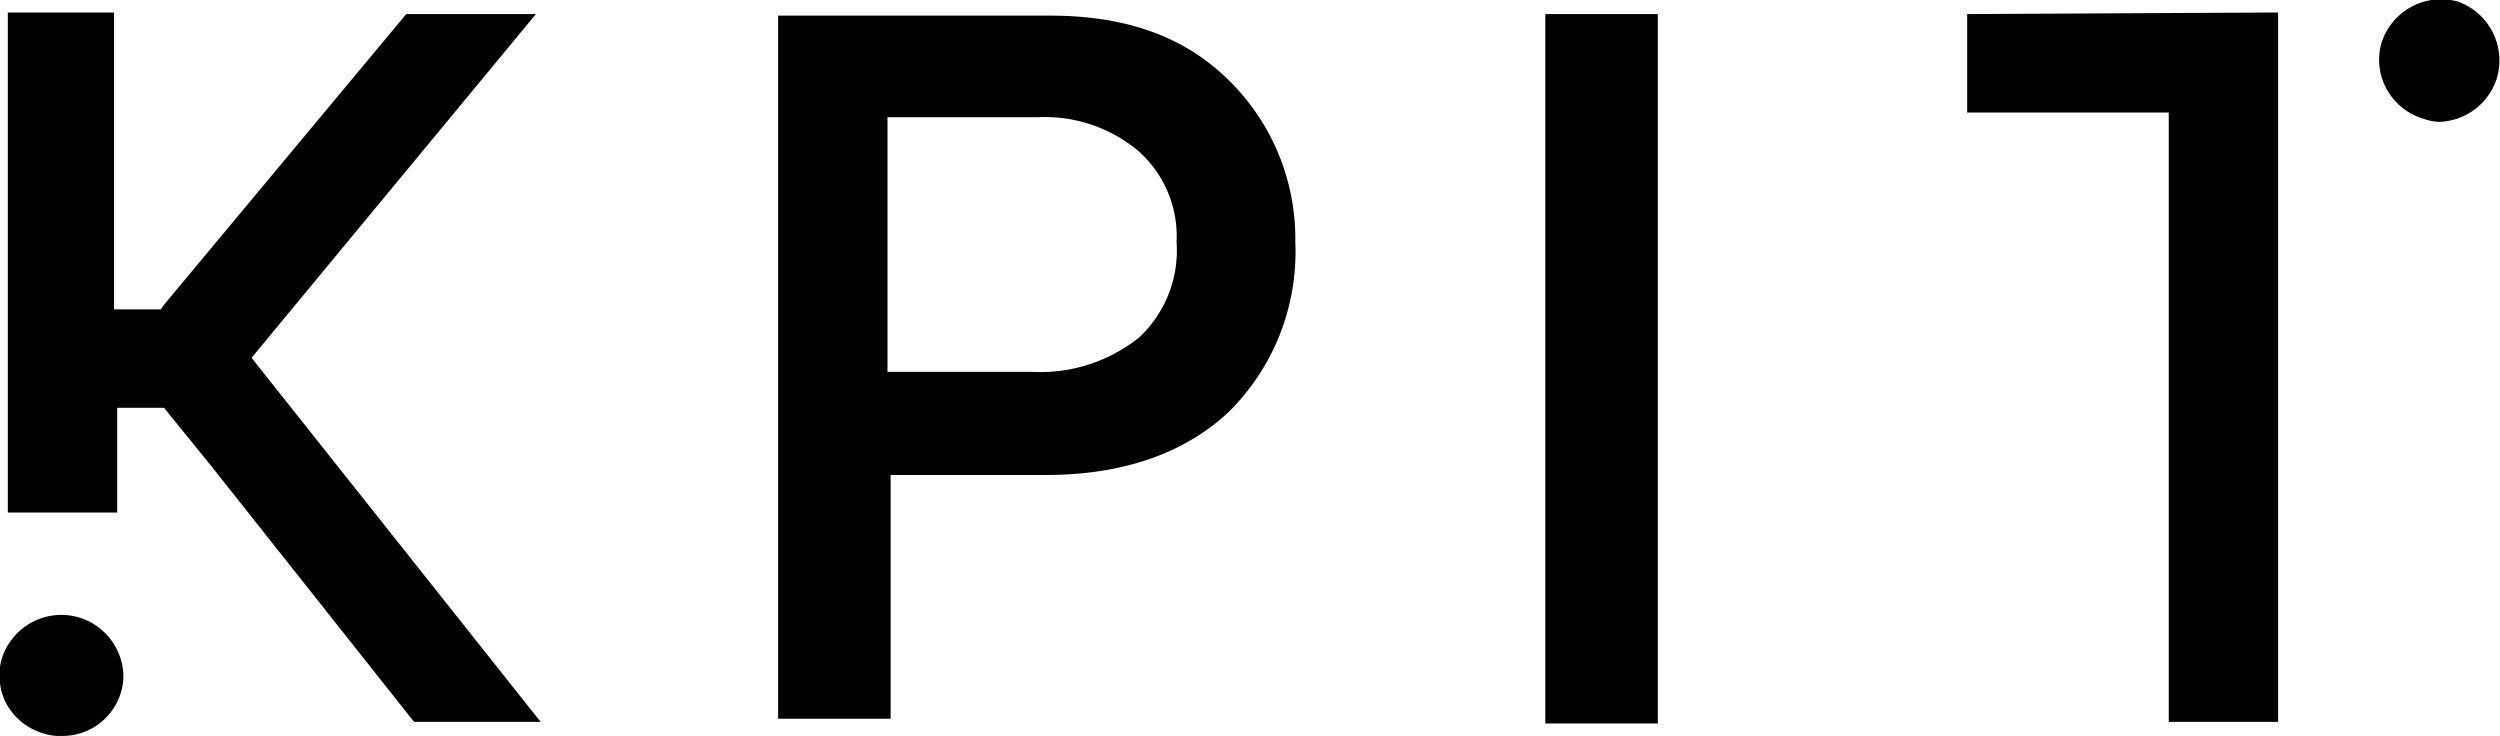 <svg xmlns="http://www.w3.org/2000/svg" viewBox="0 0 160 47.1"><path d="M98.9.9h7.2v45.4h-7.2zm27 0v6.3h12.9v39h7V.8ZM78.5 5C75.7 2.3 72 1 67.2 1H49.8v45H57V30.4h9.9c5 0 8.9-1.4 11.7-4a14.4 14.4 0 0 0 4.3-10.9A14.2 14.2 0 0 0 78.5 5m-3.2 10.5a7.6 7.6 0 0 1-2.4 6.1 10.1 10.1 0 0 1-6.8 2.2h-9.3V7.5h9.7a9.3 9.3 0 0 1 6.4 2.2 7.3 7.3 0 0 1 2.4 5.8m-59.2 7.4L34.3.9H26L10.5 19.5l-.2.3h-3V.8H.5v32h7v-6.7h3l3 3.7 13 16.4h8.1ZM5 39.5a4 4 0 0 0-4.9 2.7 3.9 3.9 0 0 0 .4 3A4 4 0 0 0 3 47a3.3 3.3 0 0 0 1 .1 3.9 3.9 0 0 0 3.9-3.8A4 4 0 0 0 5 39.5M157.3.1a4 4 0 0 0-4.9 2.7 3.9 3.9 0 0 0 .4 3 4 4 0 0 0 2.3 1.8 3.3 3.3 0 0 0 1 .2 4 4 0 0 0 3.7-2.8 4 4 0 0 0-2.5-4.9" style="fill:#000"/></svg>